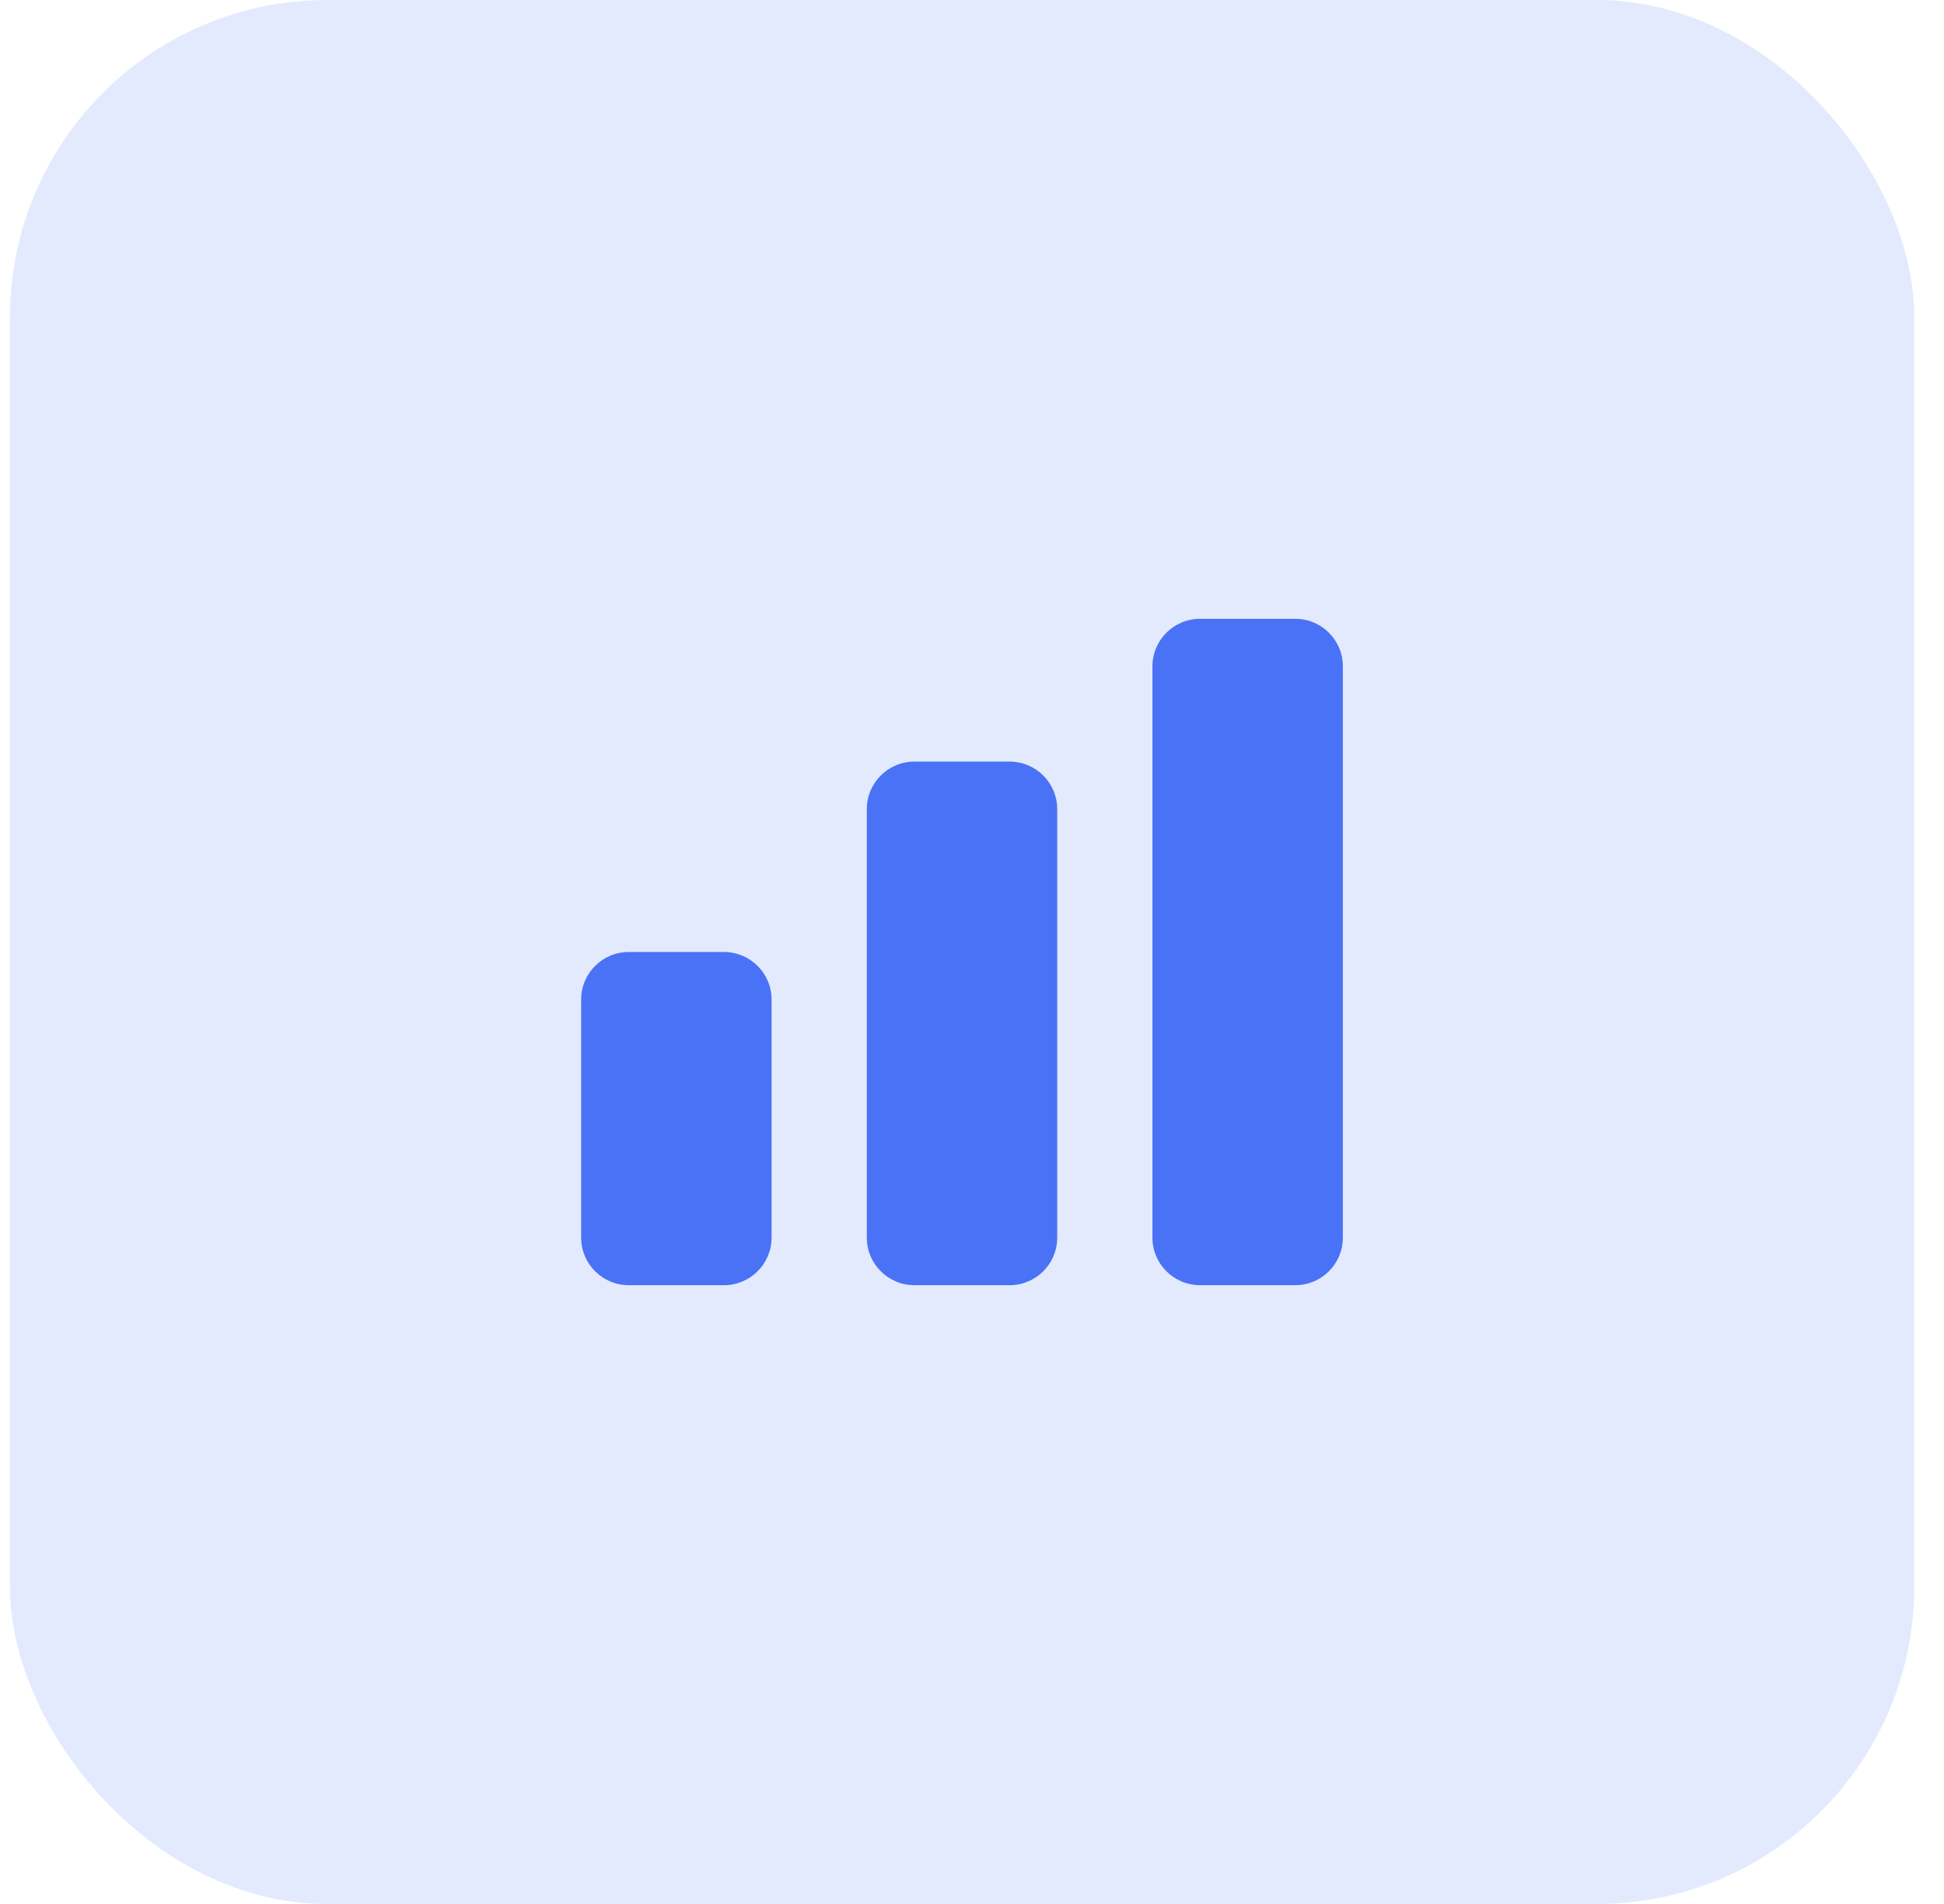<svg xmlns="http://www.w3.org/2000/svg" width="49" height="48" viewBox="0 0 49 48" fill="none"><rect opacity="0.15" x="0.25" width="48" height="48" rx="8" fill="#4972F6"></rect><path d="M14.648 25.2C14.648 24.538 15.186 24 15.848 24H18.248C18.911 24 19.448 24.538 19.448 25.2V31.2C19.448 31.863 18.911 32.4 18.248 32.4H15.848C15.186 32.4 14.648 31.863 14.648 31.2V25.2Z" fill="#4972F6"></path><path d="M21.848 20.4C21.848 19.738 22.386 19.2 23.048 19.2H25.448C26.111 19.2 26.648 19.738 26.648 20.4V31.2C26.648 31.863 26.111 32.4 25.448 32.4H23.048C22.386 32.4 21.848 31.863 21.848 31.2V20.4Z" fill="#4972F6"></path><path d="M29.048 16.8C29.048 16.138 29.586 15.6 30.248 15.6H32.648C33.311 15.6 33.848 16.138 33.848 16.8V31.2C33.848 31.863 33.311 32.4 32.648 32.4H30.248C29.586 32.4 29.048 31.863 29.048 31.2V16.8Z" fill="#4972F6"></path></svg>